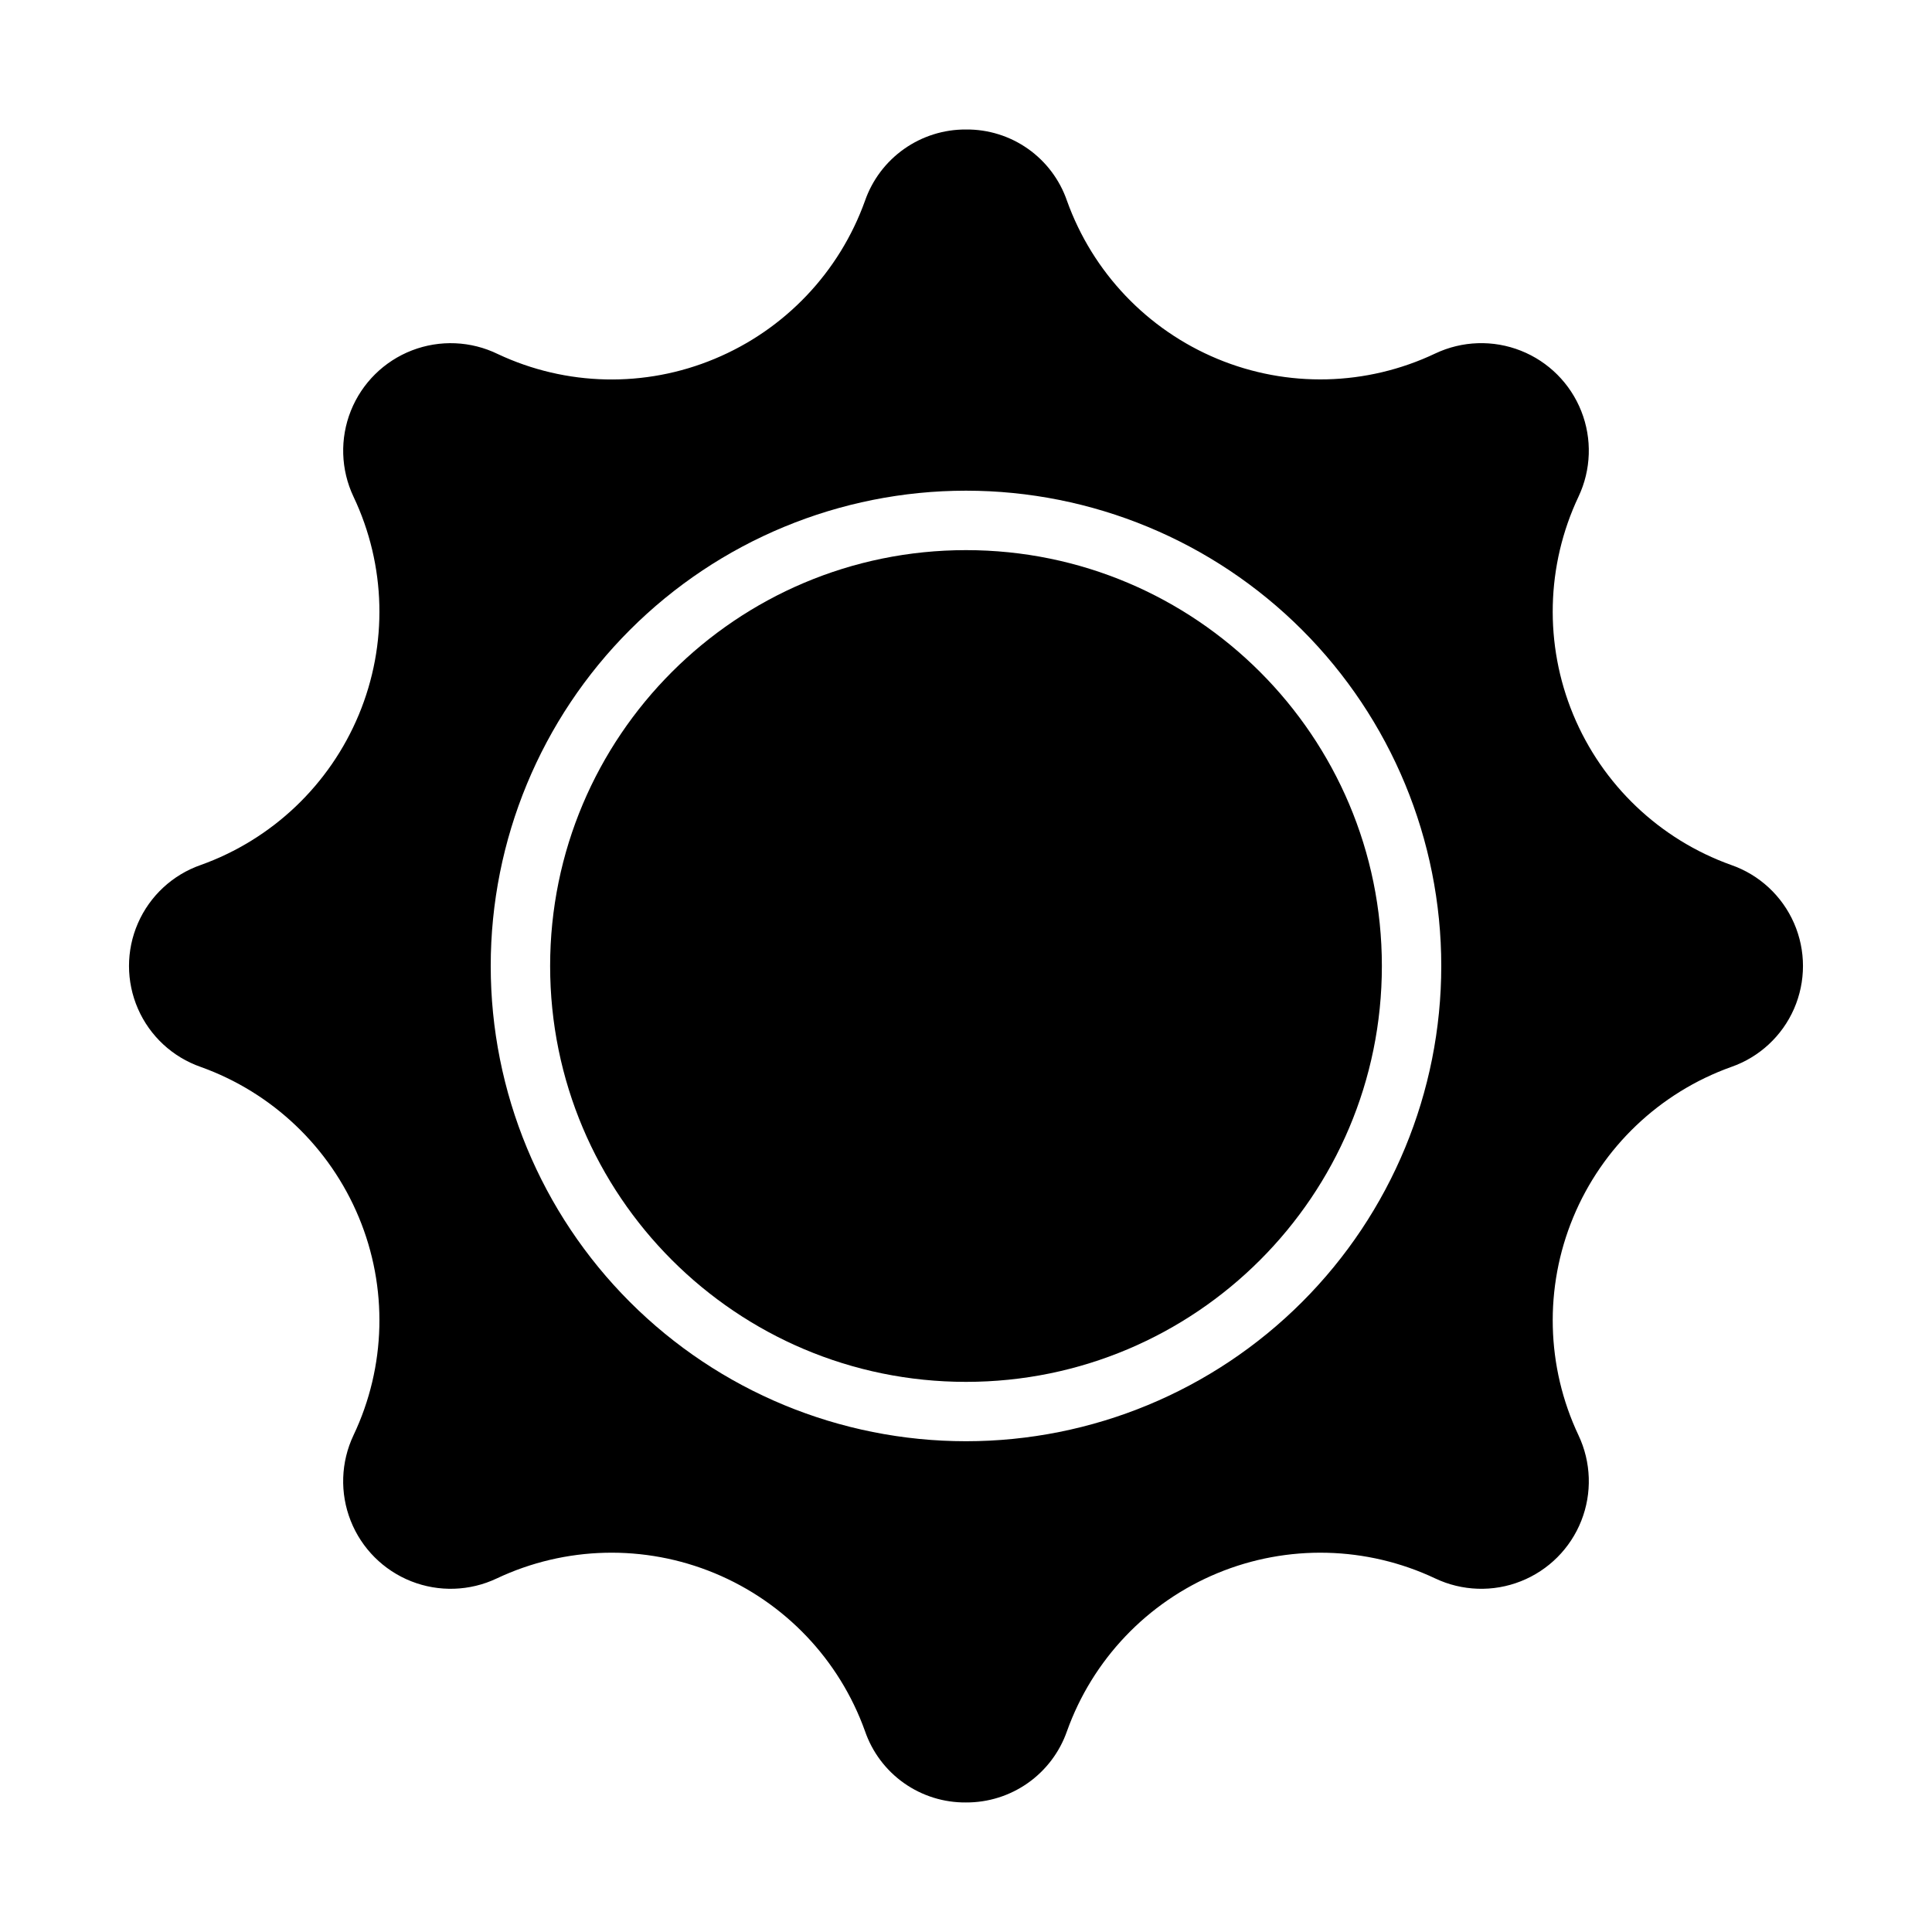 <?xml version="1.0" encoding="UTF-8"?>
<!-- Uploaded to: ICON Repo, www.iconrepo.com, Generator: ICON Repo Mixer Tools -->
<svg fill="#000000" width="800px" height="800px" version="1.1" viewBox="144 144 512 512" xmlns="http://www.w3.org/2000/svg">
 <g>
  <path d="m602.78 373.23c-18.949-6.781-34.152-21.25-41.859-39.844-7.703-18.59-7.199-39.574 1.398-57.77 3.367-7.125 3.637-15.328 0.738-22.656-2.894-7.328-8.699-13.133-16.027-16.027-7.328-2.898-15.531-2.629-22.656 0.738-18.188 8.645-39.188 9.16-57.777 1.418-18.582-7.731-33.043-22.934-39.836-41.879-1.914-5.559-5.527-10.375-10.332-13.766-4.805-3.391-10.551-5.184-16.43-5.125-5.875-0.035-11.613 1.77-16.41 5.156-4.801 3.387-8.422 8.188-10.355 13.734-6.789 18.945-21.254 34.148-39.832 41.879-18.473 7.719-39.352 7.262-57.469-1.258-7.117-3.473-15.359-3.824-22.746-0.977-7.391 2.852-13.258 8.648-16.203 16-2.941 7.356-2.691 15.602 0.691 22.762 8.645 18.188 9.16 39.191 1.418 57.781-7.731 18.578-22.934 33.043-41.879 39.832-7.457 2.594-13.492 8.184-16.652 15.418-3.164 7.234-3.164 15.457 0 22.695 3.16 7.234 9.195 12.82 16.652 15.414 18.945 6.793 34.148 21.254 41.879 39.836 7.742 18.59 7.227 39.59-1.418 57.777-3.367 7.125-3.637 15.328-0.738 22.656 2.894 7.328 8.699 13.133 16.027 16.027 7.328 2.898 15.531 2.629 22.656-0.738 18.195-8.598 39.18-9.102 57.77-1.398 18.594 7.707 33.062 22.91 39.844 41.859 1.914 5.559 5.531 10.375 10.332 13.766 4.805 3.391 10.555 5.184 16.434 5.129 5.871 0.031 11.609-1.77 16.41-5.16 4.797-3.387 8.418-8.188 10.352-13.734 6.781-18.949 21.25-34.152 39.844-41.859 18.59-7.703 39.574-7.199 57.77 1.398 7.125 3.367 15.328 3.637 22.656 0.738 7.328-2.894 13.133-8.699 16.027-16.027 2.898-7.328 2.629-15.531-0.738-22.656-8.598-18.195-9.102-39.18-1.398-57.77 7.707-18.594 22.91-33.062 41.859-39.844 7.457-2.594 13.492-8.18 16.656-15.414 3.16-7.238 3.16-15.461 0-22.695-3.164-7.234-9.199-12.824-16.656-15.418zm-202.78 152.71c-33.406 0-65.441-13.27-89.062-36.891-23.621-23.617-36.891-55.656-36.891-89.059 0-33.406 13.27-65.441 36.891-89.062s55.656-36.891 89.062-36.891c33.402 0 65.441 13.27 89.059 36.891 23.621 23.621 36.891 55.656 36.891 89.062 0 33.402-13.27 65.441-36.891 89.059-23.617 23.621-55.656 36.891-89.059 36.891z"/>
  <path d="m510.21 400c0 60.863-49.344 110.21-110.21 110.21-60.867 0-110.21-49.344-110.21-110.21 0-60.867 49.344-110.21 110.21-110.21 60.863 0 110.21 49.344 110.21 110.21"/>
 </g>
</svg>
